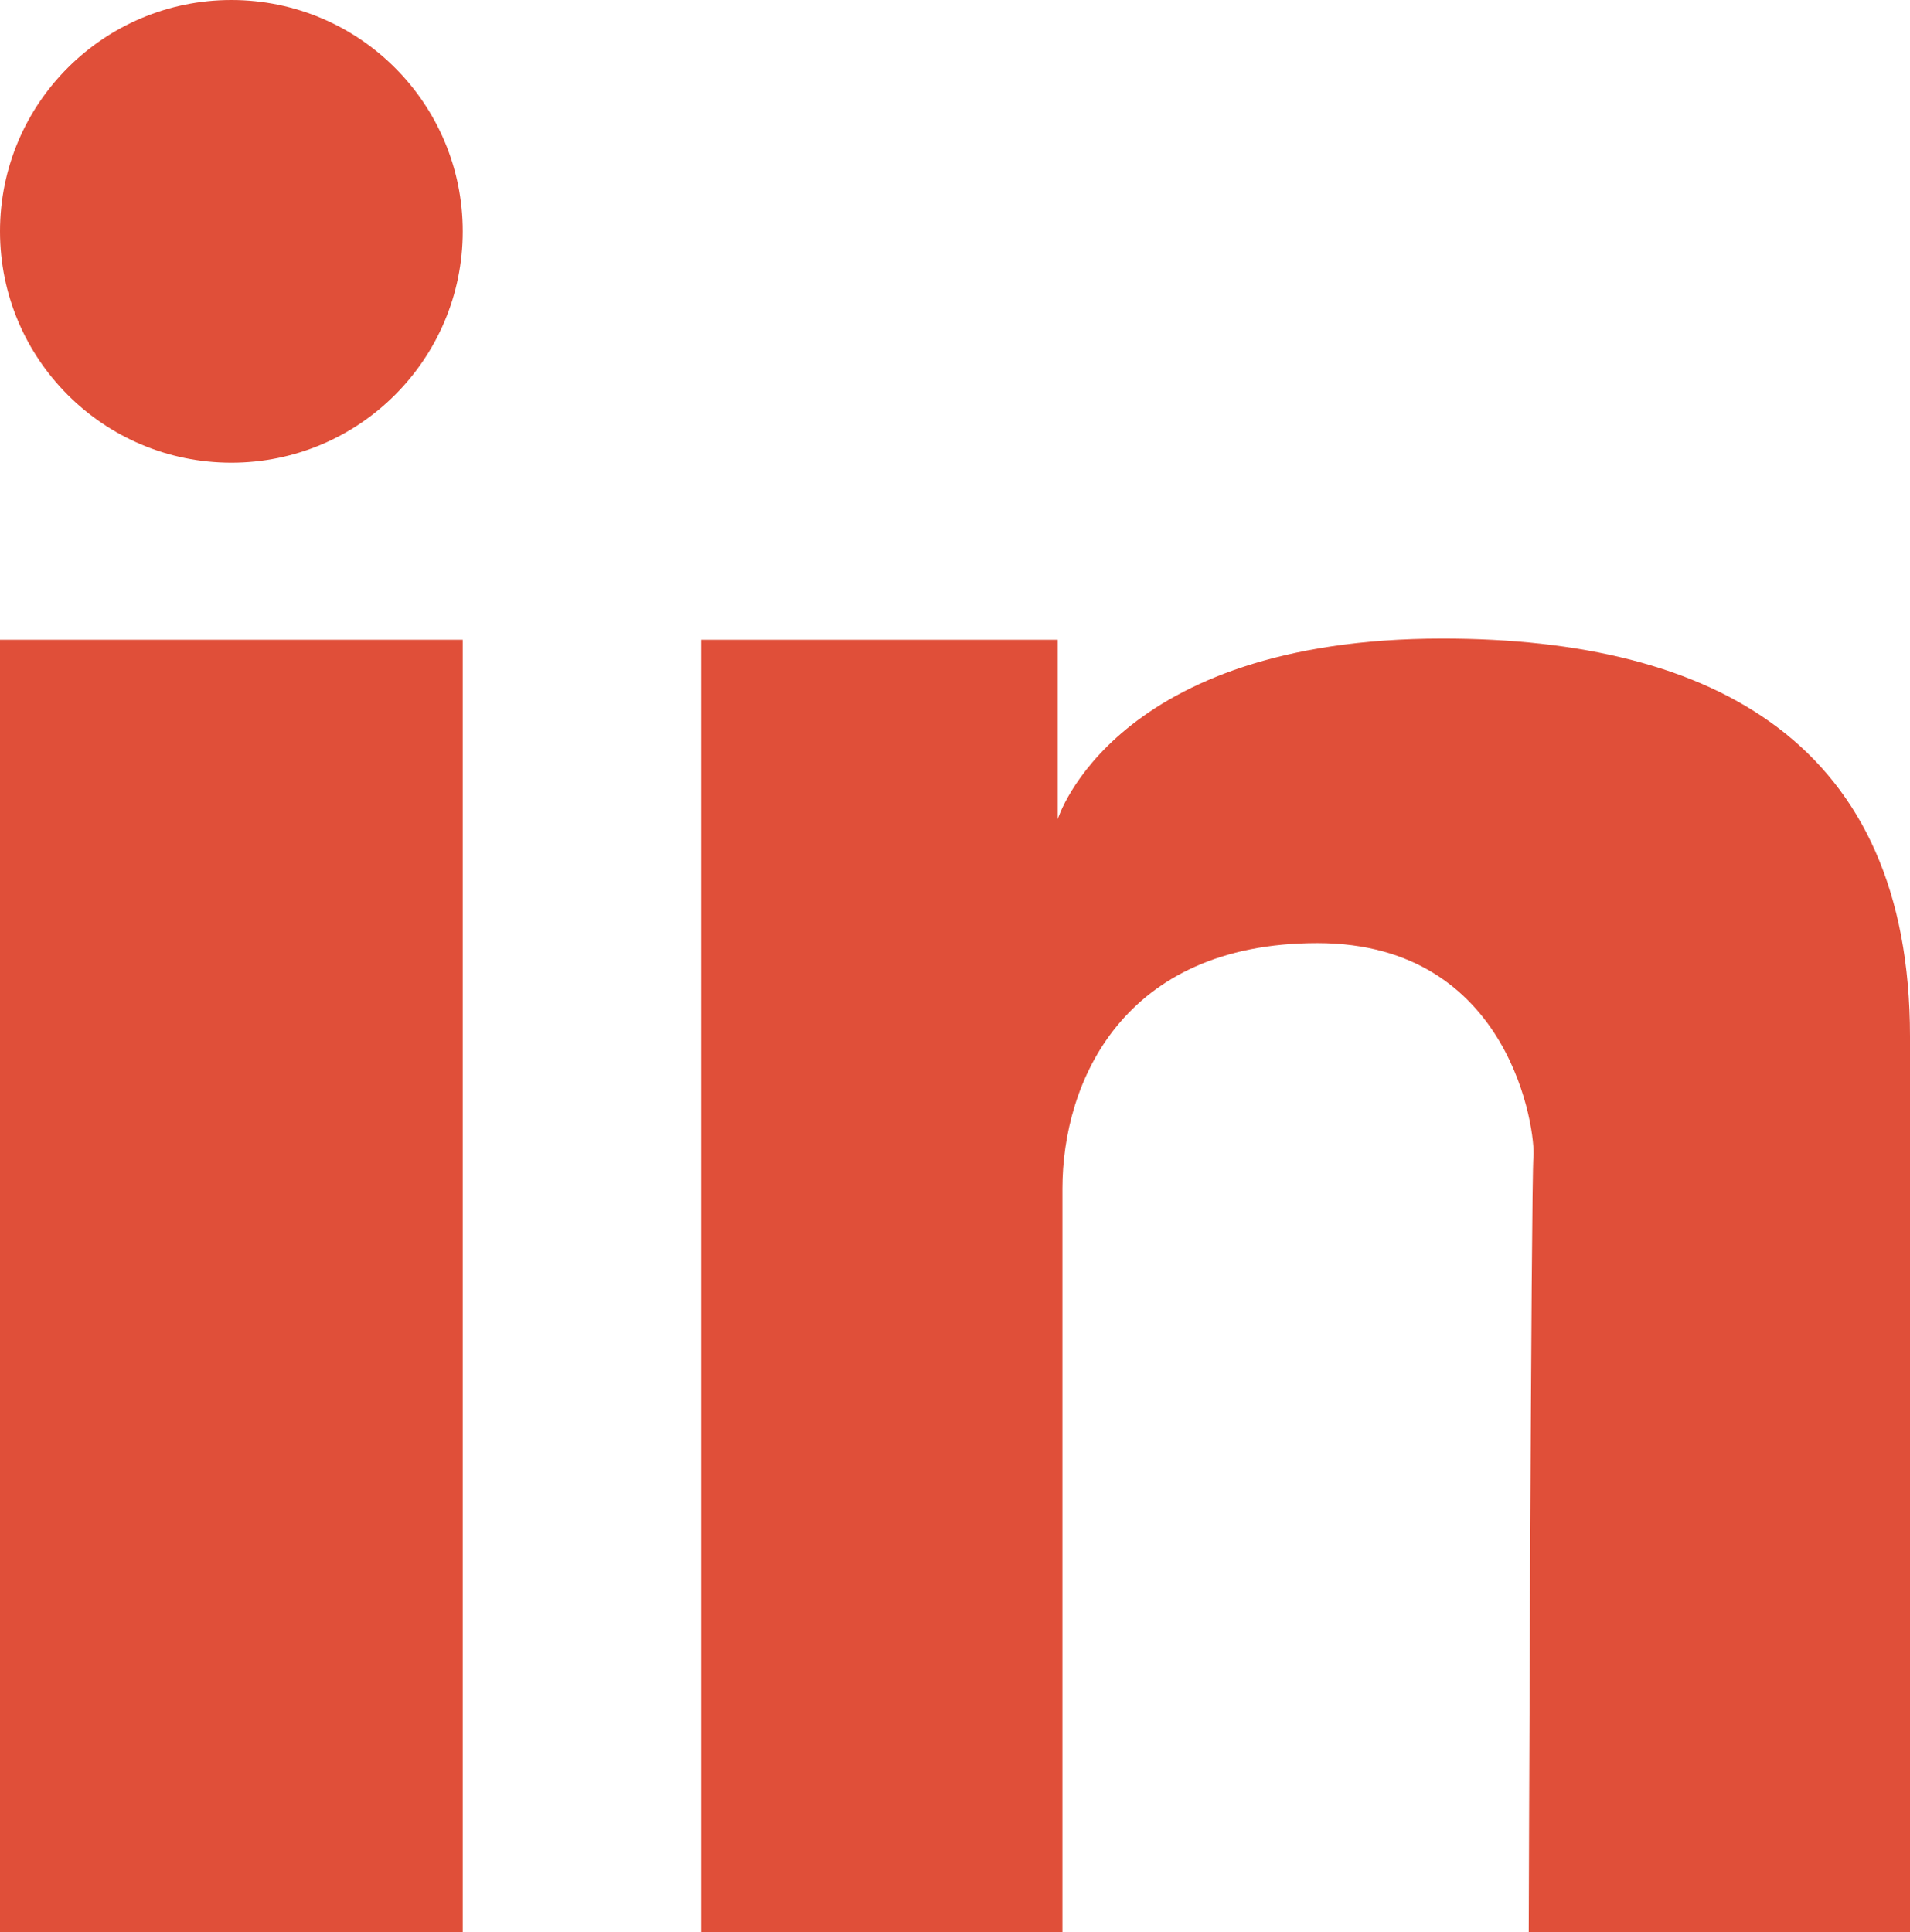 <svg xmlns="http://www.w3.org/2000/svg" id="Capa_2" viewBox="0 0 16.18 16.37"><defs><style>.cls-1{fill:#e04f39;}</style></defs><g id="Capa_1-2"><rect class="cls-1" x="0" y="5.42" width="3.92" height="10.95"></rect><path class="cls-1" d="M5.94,5.42h3.02v1.52s.47-1.53,3.26-1.53c2.31,0,3.96.9,3.96,3.37v7.6h-3.23s.02-6.39.04-6.58c.02-.2-.18-1.81-1.83-1.81s-2.16,1.18-2.16,2.08v6.32h-3.06V5.42Z"></path><circle class="cls-1" cx="1.96" cy="1.96" r="1.96"></circle></g></svg>